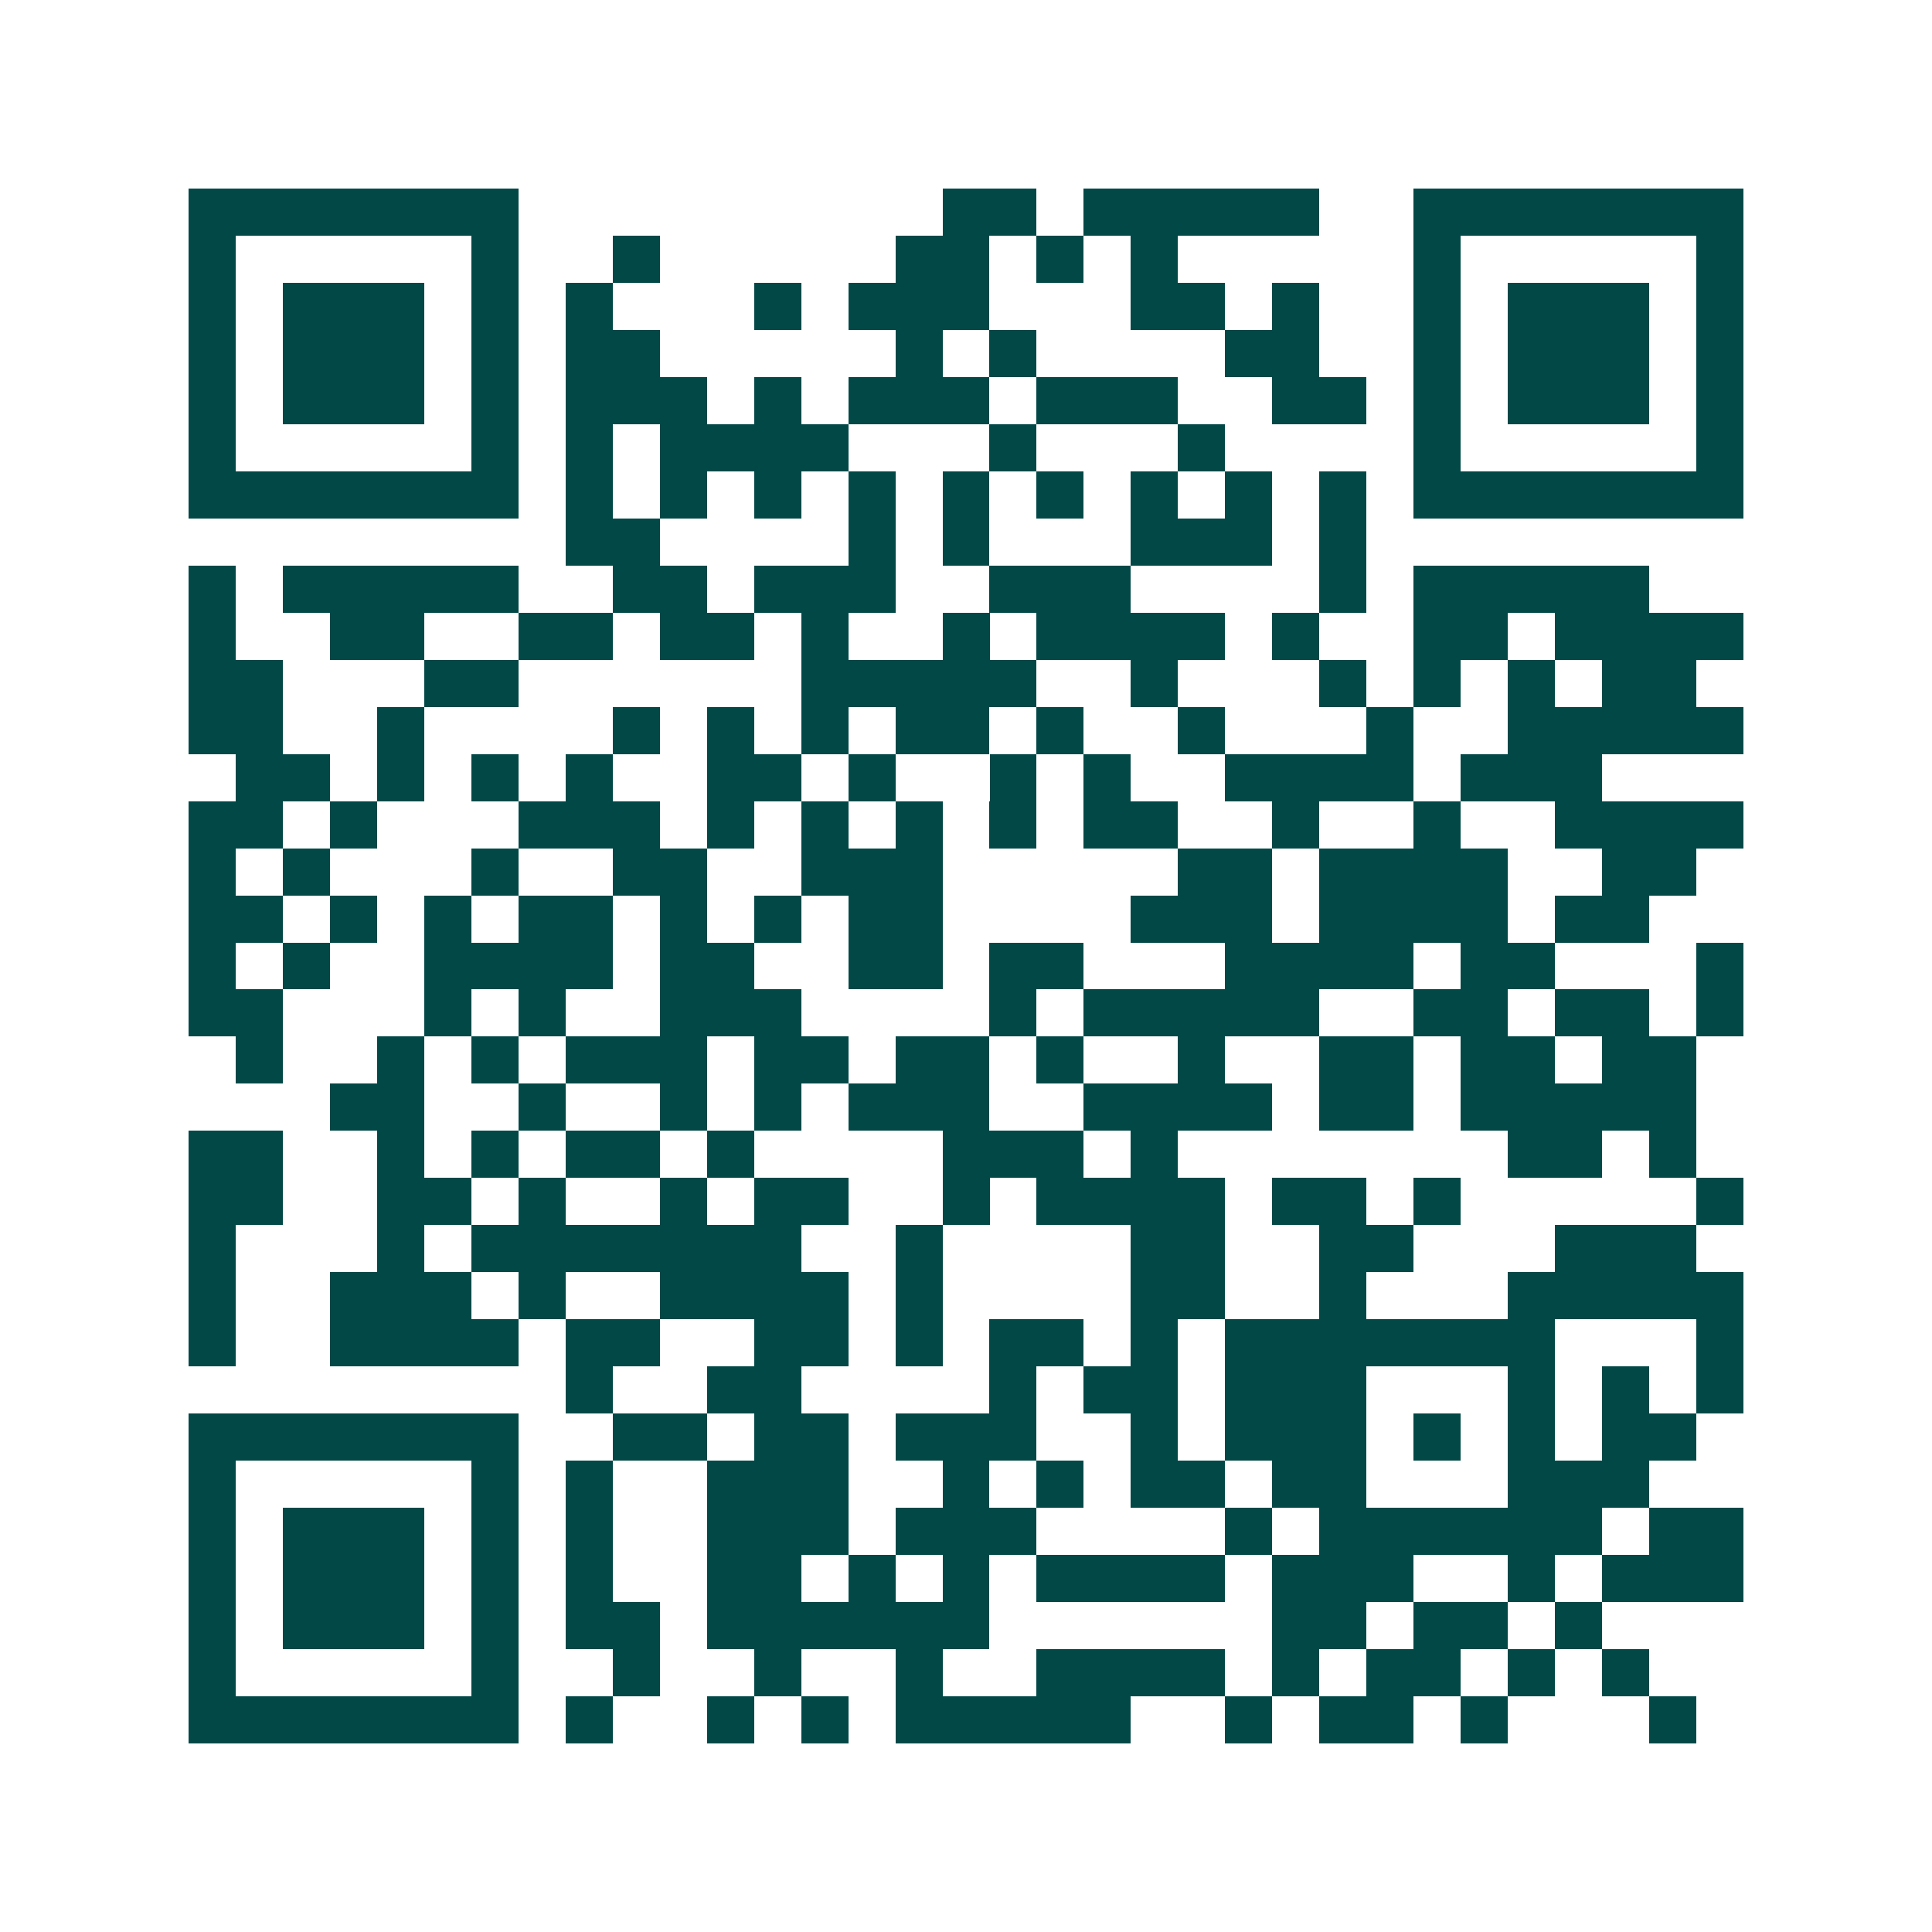 <svg xmlns="http://www.w3.org/2000/svg" width="200" height="200" viewBox="0 0 41 41" shape-rendering="crispEdges"><path fill="#ffffff" d="M0 0h41v41H0z"/><path stroke="#014847" d="M4 4.5h7m9 0h2m1 0h5m2 0h7M4 5.5h1m5 0h1m2 0h1m5 0h2m1 0h1m1 0h1m5 0h1m5 0h1M4 6.5h1m1 0h3m1 0h1m1 0h1m3 0h1m1 0h3m3 0h2m1 0h1m2 0h1m1 0h3m1 0h1M4 7.5h1m1 0h3m1 0h1m1 0h2m5 0h1m1 0h1m4 0h2m2 0h1m1 0h3m1 0h1M4 8.5h1m1 0h3m1 0h1m1 0h3m1 0h1m1 0h3m1 0h3m2 0h2m1 0h1m1 0h3m1 0h1M4 9.5h1m5 0h1m1 0h1m1 0h4m3 0h1m3 0h1m4 0h1m5 0h1M4 10.5h7m1 0h1m1 0h1m1 0h1m1 0h1m1 0h1m1 0h1m1 0h1m1 0h1m1 0h1m1 0h7M12 11.5h2m4 0h1m1 0h1m3 0h3m1 0h1M4 12.5h1m1 0h5m2 0h2m1 0h3m2 0h3m4 0h1m1 0h5M4 13.5h1m2 0h2m2 0h2m1 0h2m1 0h1m2 0h1m1 0h4m1 0h1m2 0h2m1 0h4M4 14.5h2m3 0h2m6 0h5m2 0h1m3 0h1m1 0h1m1 0h1m1 0h2M4 15.5h2m2 0h1m4 0h1m1 0h1m1 0h1m1 0h2m1 0h1m2 0h1m3 0h1m2 0h5M5 16.5h2m1 0h1m1 0h1m1 0h1m2 0h2m1 0h1m2 0h1m1 0h1m2 0h4m1 0h3M4 17.5h2m1 0h1m3 0h3m1 0h1m1 0h1m1 0h1m1 0h1m1 0h2m2 0h1m2 0h1m2 0h4M4 18.5h1m1 0h1m3 0h1m2 0h2m2 0h3m5 0h2m1 0h4m2 0h2M4 19.5h2m1 0h1m1 0h1m1 0h2m1 0h1m1 0h1m1 0h2m4 0h3m1 0h4m1 0h2M4 20.5h1m1 0h1m2 0h4m1 0h2m2 0h2m1 0h2m3 0h4m1 0h2m3 0h1M4 21.5h2m3 0h1m1 0h1m2 0h3m4 0h1m1 0h5m2 0h2m1 0h2m1 0h1M5 22.5h1m2 0h1m1 0h1m1 0h3m1 0h2m1 0h2m1 0h1m2 0h1m2 0h2m1 0h2m1 0h2M7 23.5h2m2 0h1m2 0h1m1 0h1m1 0h3m2 0h4m1 0h2m1 0h5M4 24.5h2m2 0h1m1 0h1m1 0h2m1 0h1m4 0h3m1 0h1m7 0h2m1 0h1M4 25.5h2m2 0h2m1 0h1m2 0h1m1 0h2m2 0h1m1 0h4m1 0h2m1 0h1m5 0h1M4 26.5h1m3 0h1m1 0h7m2 0h1m4 0h2m2 0h2m3 0h3M4 27.5h1m2 0h3m1 0h1m2 0h4m1 0h1m4 0h2m2 0h1m3 0h5M4 28.5h1m2 0h4m1 0h2m2 0h2m1 0h1m1 0h2m1 0h1m1 0h7m3 0h1M12 29.5h1m2 0h2m4 0h1m1 0h2m1 0h3m3 0h1m1 0h1m1 0h1M4 30.5h7m2 0h2m1 0h2m1 0h3m2 0h1m1 0h3m1 0h1m1 0h1m1 0h2M4 31.5h1m5 0h1m1 0h1m2 0h3m2 0h1m1 0h1m1 0h2m1 0h2m3 0h3M4 32.5h1m1 0h3m1 0h1m1 0h1m2 0h3m1 0h3m4 0h1m1 0h6m1 0h2M4 33.5h1m1 0h3m1 0h1m1 0h1m2 0h2m1 0h1m1 0h1m1 0h4m1 0h3m2 0h1m1 0h3M4 34.5h1m1 0h3m1 0h1m1 0h2m1 0h6m6 0h2m1 0h2m1 0h1M4 35.5h1m5 0h1m2 0h1m2 0h1m2 0h1m2 0h4m1 0h1m1 0h2m1 0h1m1 0h1M4 36.5h7m1 0h1m2 0h1m1 0h1m1 0h5m2 0h1m1 0h2m1 0h1m3 0h1"/></svg>

